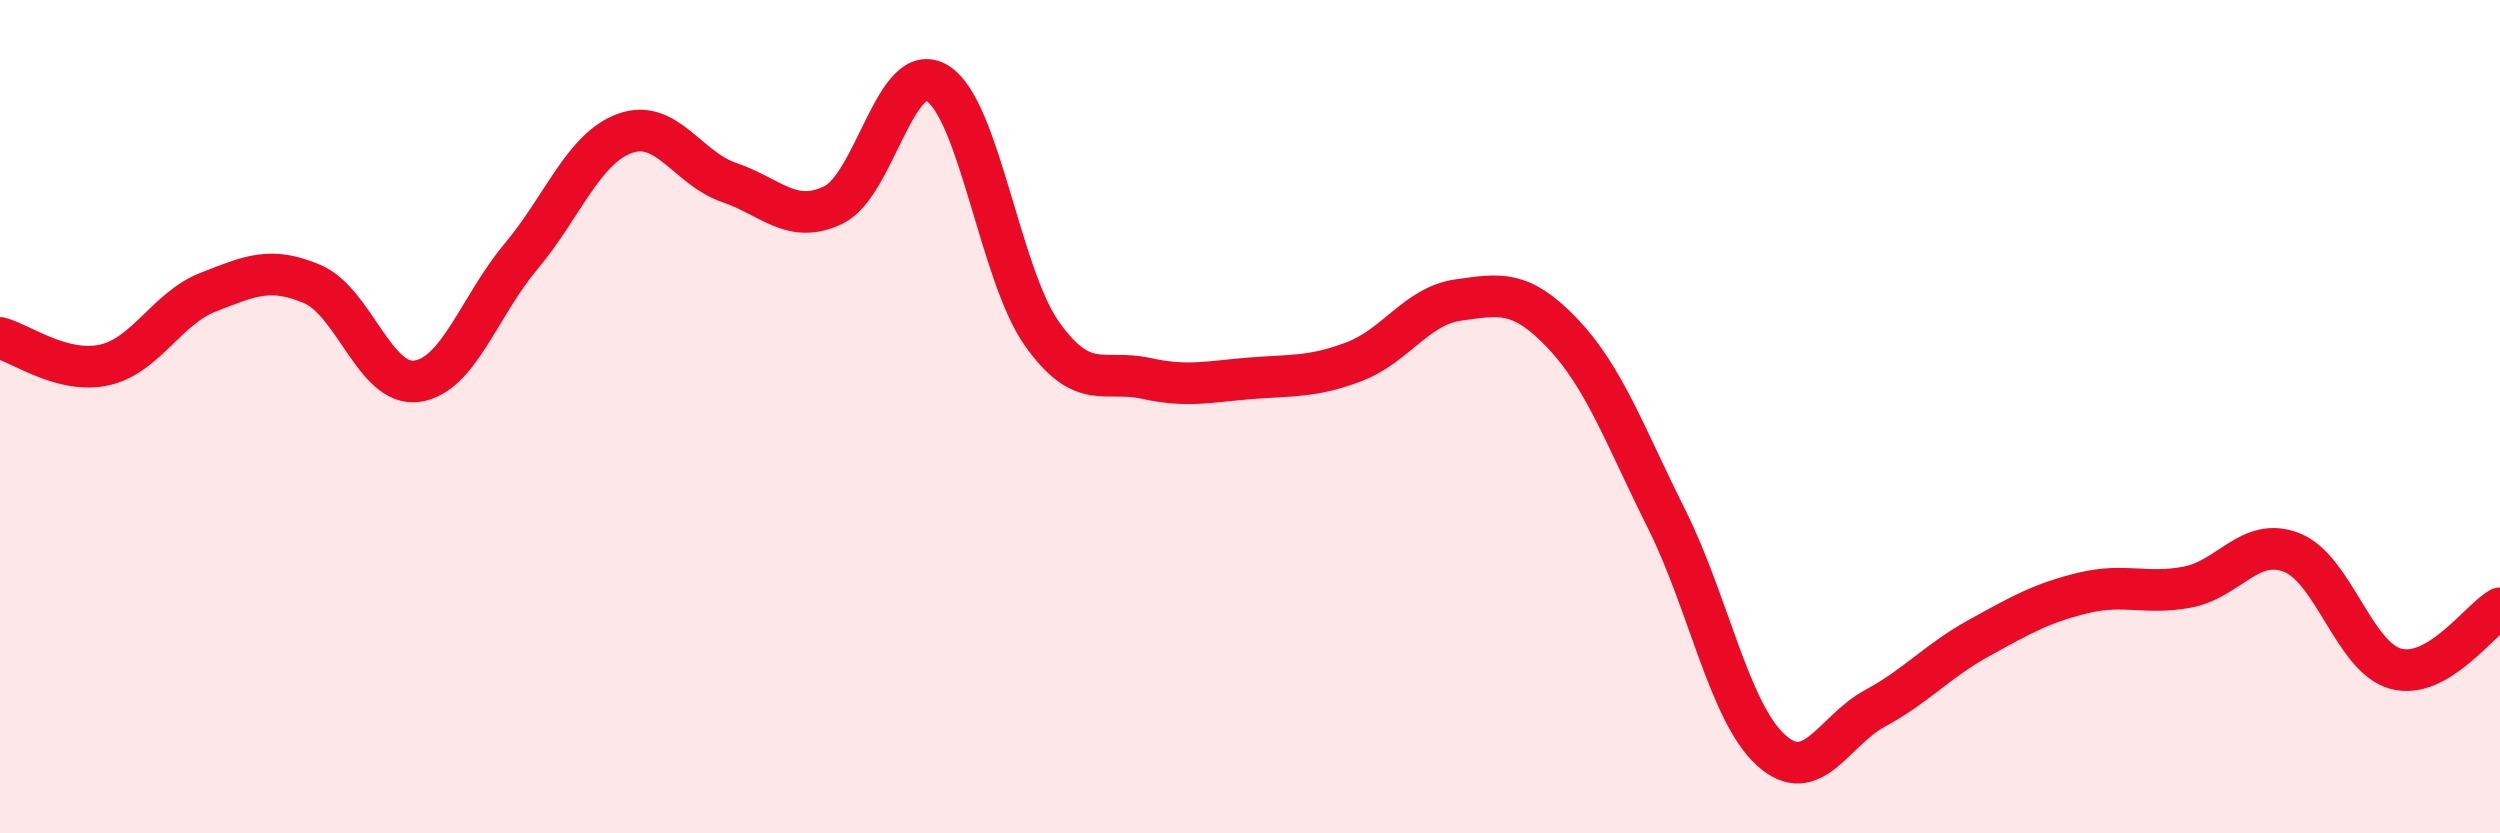 
    <svg width="60" height="20" viewBox="0 0 60 20" xmlns="http://www.w3.org/2000/svg">
      <path
        d="M 0,8.11 C 0.5,8.24 1.5,8.98 2.5,8.76 C 3.5,8.54 4,7.4 5,7.01 C 6,6.62 6.5,6.39 7.5,6.82 C 8.5,7.25 9,9.28 10,9.15 C 11,9.02 11.5,7.35 12.5,6.16 C 13.5,4.97 14,3.56 15,3.2 C 16,2.84 16.5,4.04 17.5,4.38 C 18.5,4.72 19,5.4 20,4.92 C 21,4.44 21.5,1.38 22.5,2 C 23.5,2.62 24,6.58 25,8 C 26,9.42 26.5,8.86 27.5,9.08 C 28.5,9.3 29,9.16 30,9.08 C 31,9 31.5,9.06 32.5,8.68 C 33.5,8.3 34,7.34 35,7.2 C 36,7.06 36.5,6.95 37.5,8 C 38.5,9.05 39,10.46 40,12.46 C 41,14.46 41.5,17.09 42.5,18 C 43.5,18.91 44,17.54 45,17 C 46,16.46 46.5,15.86 47.5,15.31 C 48.5,14.76 49,14.47 50,14.23 C 51,13.99 51.5,14.28 52.5,14.09 C 53.5,13.9 54,12.87 55,13.26 C 56,13.65 56.5,15.78 57.5,16.05 C 58.5,16.32 59.5,14.89 60,14.6L60 20L0 20Z"
        fill="#EB0A25"
        opacity="0.1"
        stroke-linecap="round"
        stroke-linejoin="round"
      />
      <path
        d="M 0,8.11 C 0.5,8.24 1.5,8.98 2.5,8.76 C 3.5,8.54 4,7.4 5,7.01 C 6,6.62 6.5,6.39 7.5,6.82 C 8.5,7.25 9,9.28 10,9.15 C 11,9.02 11.5,7.35 12.5,6.16 C 13.5,4.97 14,3.56 15,3.2 C 16,2.84 16.5,4.04 17.5,4.38 C 18.5,4.72 19,5.4 20,4.92 C 21,4.44 21.5,1.38 22.5,2 C 23.5,2.62 24,6.58 25,8 C 26,9.42 26.5,8.86 27.5,9.08 C 28.5,9.3 29,9.16 30,9.08 C 31,9 31.5,9.06 32.5,8.68 C 33.5,8.3 34,7.34 35,7.2 C 36,7.06 36.5,6.95 37.5,8 C 38.5,9.05 39,10.46 40,12.46 C 41,14.46 41.5,17.09 42.5,18 C 43.5,18.91 44,17.54 45,17 C 46,16.46 46.5,15.86 47.5,15.31 C 48.5,14.76 49,14.47 50,14.23 C 51,13.99 51.5,14.28 52.5,14.09 C 53.5,13.9 54,12.87 55,13.26 C 56,13.65 56.5,15.78 57.5,16.05 C 58.5,16.32 59.5,14.89 60,14.6"
        stroke="#EB0A25"
        stroke-width="1"
        fill="none"
        stroke-linecap="round"
        stroke-linejoin="round"
      />
    </svg>
  